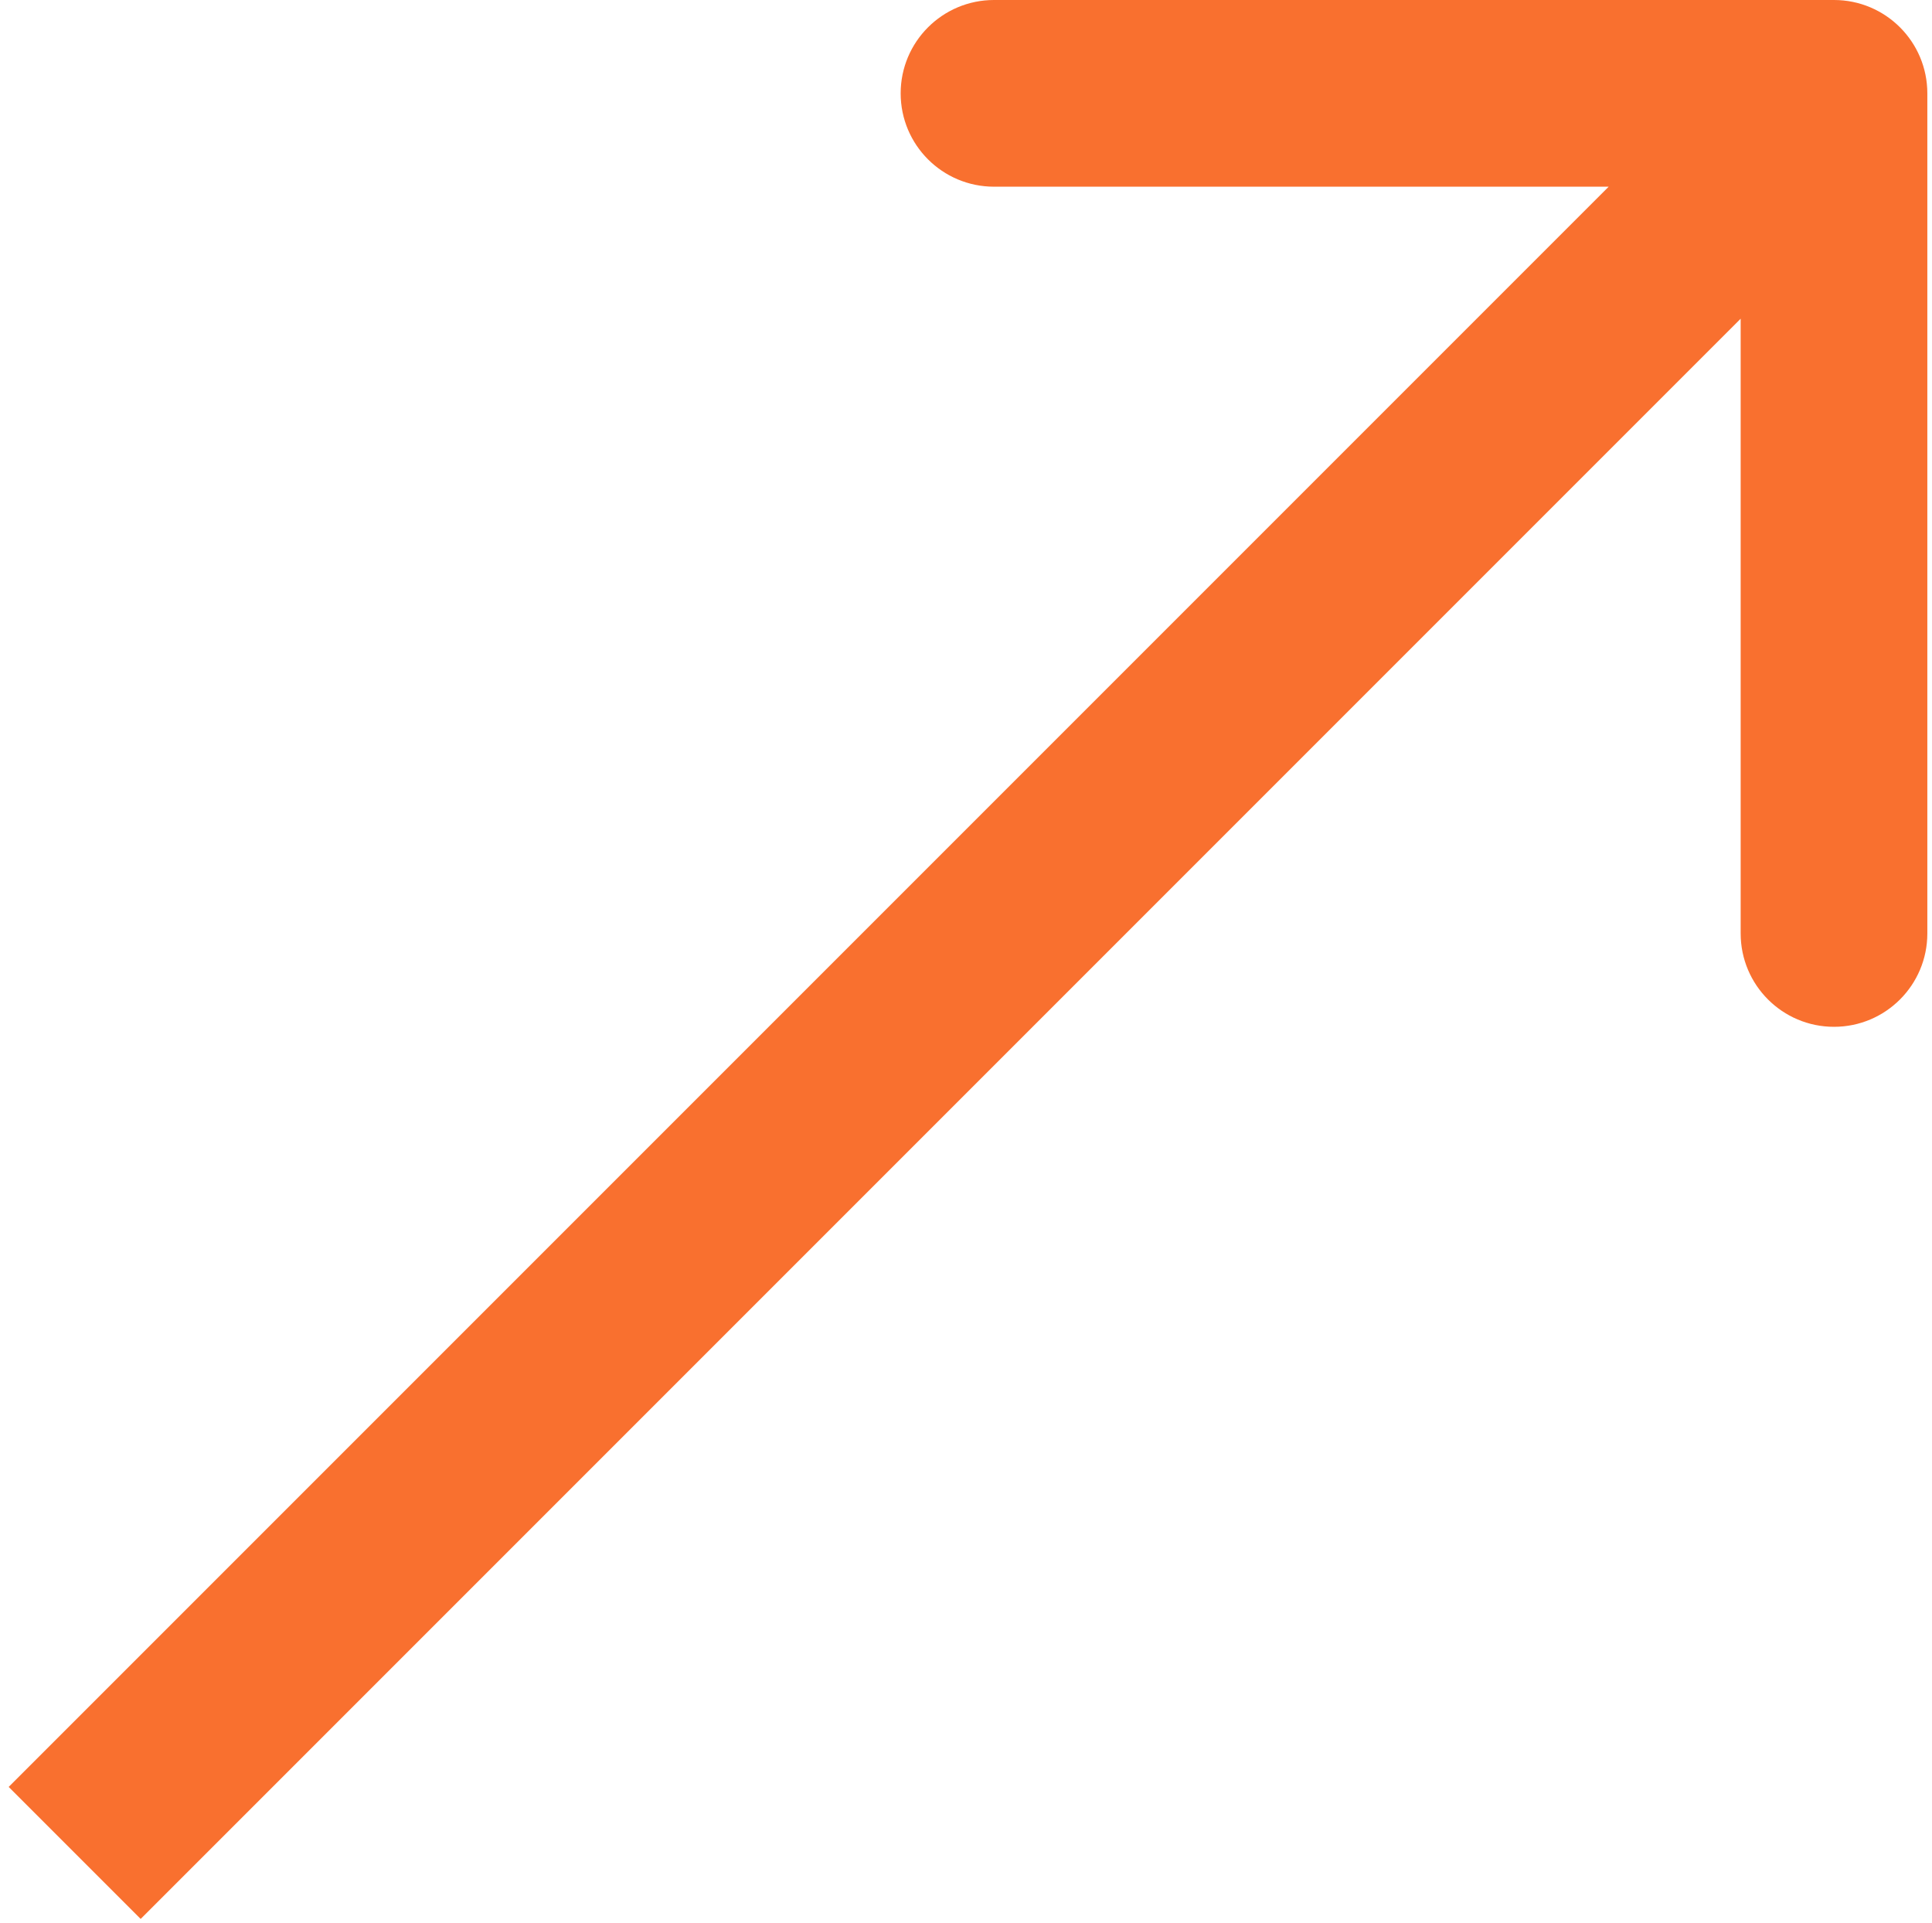<?xml version="1.0" encoding="UTF-8"?> <svg xmlns="http://www.w3.org/2000/svg" width="207" height="206" viewBox="0 0 207 206" fill="none"> <path d="M206.5 10C206.5 4.477 202.023 0 196.5 0H106.5C100.977 0 96.5 4.477 96.5 10C96.5 15.523 100.977 20 106.5 20H186.5V100C186.5 105.523 190.977 110 196.5 110C202.023 110 206.5 105.523 206.5 100V10ZM15.071 205.571L203.571 17.071L189.429 2.929L0.929 191.429L15.071 205.571Z" fill="#F9702F"></path> </svg> 